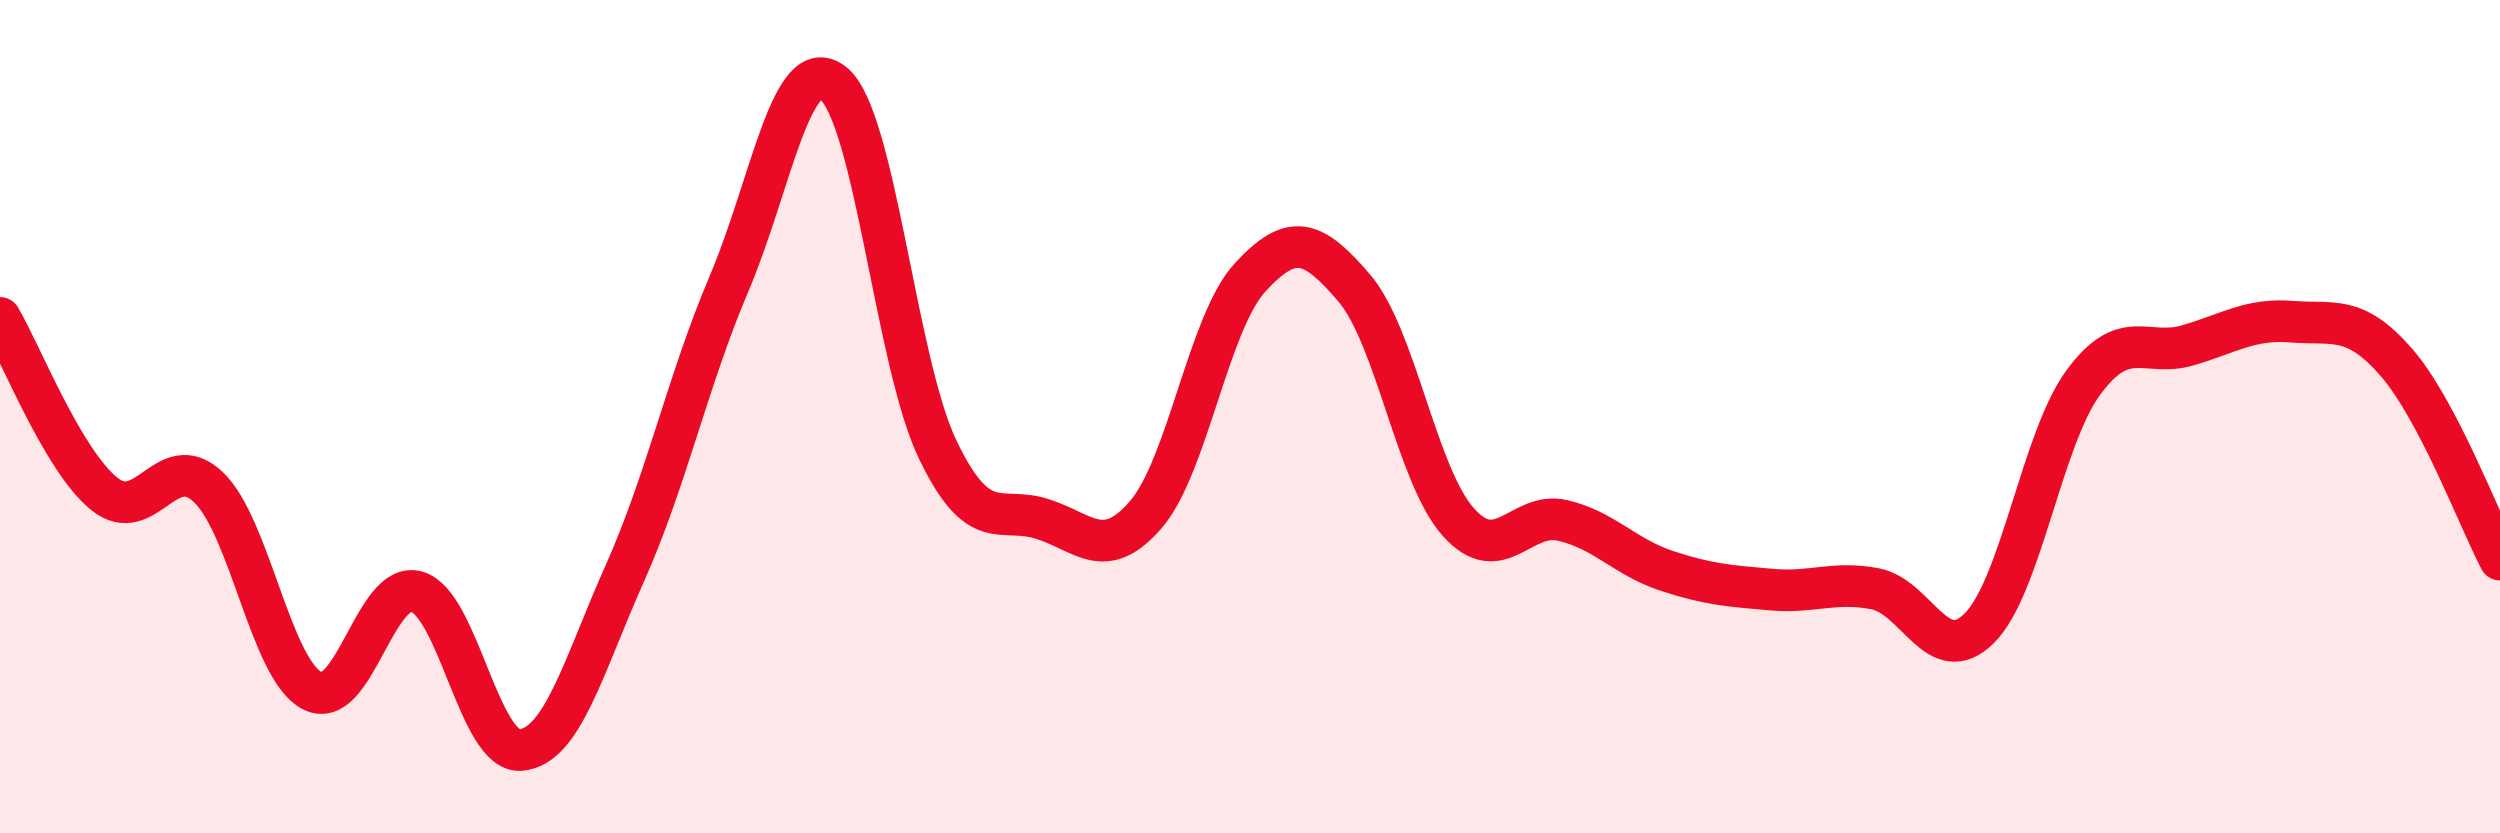 
    <svg width="60" height="20" viewBox="0 0 60 20" xmlns="http://www.w3.org/2000/svg">
      <path
        d="M 0,7.63 C 0.5,8.47 1.5,11.04 2.5,11.85 C 3.5,12.66 4,10.74 5,11.69 C 6,12.64 6.5,16.08 7.5,16.58 C 8.5,17.08 9,13.92 10,14.2 C 11,14.48 11.5,18.09 12.5,18 C 13.5,17.91 14,15.99 15,13.75 C 16,11.51 16.5,9.15 17.5,6.8 C 18.5,4.45 19,1.2 20,2 C 21,2.8 21.5,8.69 22.5,10.78 C 23.5,12.87 24,12.14 25,12.45 C 26,12.76 26.5,13.51 27.5,12.35 C 28.5,11.19 29,7.75 30,6.66 C 31,5.57 31.5,5.74 32.5,6.91 C 33.5,8.08 34,11.41 35,12.53 C 36,13.65 36.5,12.26 37.5,12.49 C 38.5,12.72 39,13.37 40,13.7 C 41,14.03 41.5,14.06 42.5,14.15 C 43.5,14.24 44,13.94 45,14.13 C 46,14.32 46.5,16.07 47.5,15.08 C 48.5,14.09 49,10.54 50,9.18 C 51,7.82 51.5,8.58 52.5,8.29 C 53.5,8 54,7.64 55,7.72 C 56,7.8 56.5,7.54 57.5,8.68 C 58.5,9.82 59.5,12.48 60,13.43L60 20L0 20Z"
        fill="#EB0A25"
        opacity="0.1"
        stroke-linecap="round"
        stroke-linejoin="round"
      />
      <path
        d="M 0,7.63 C 0.5,8.47 1.5,11.04 2.5,11.85 C 3.5,12.66 4,10.74 5,11.69 C 6,12.64 6.5,16.08 7.5,16.58 C 8.5,17.08 9,13.92 10,14.2 C 11,14.48 11.5,18.09 12.5,18 C 13.5,17.91 14,15.99 15,13.75 C 16,11.51 16.5,9.15 17.5,6.8 C 18.5,4.45 19,1.2 20,2 C 21,2.8 21.5,8.69 22.5,10.78 C 23.5,12.87 24,12.14 25,12.45 C 26,12.76 26.5,13.51 27.5,12.35 C 28.5,11.19 29,7.75 30,6.66 C 31,5.57 31.5,5.74 32.5,6.91 C 33.5,8.08 34,11.41 35,12.53 C 36,13.65 36.5,12.26 37.5,12.49 C 38.5,12.72 39,13.37 40,13.7 C 41,14.03 41.5,14.06 42.5,14.15 C 43.5,14.24 44,13.94 45,14.13 C 46,14.32 46.5,16.07 47.5,15.08 C 48.5,14.09 49,10.54 50,9.18 C 51,7.82 51.5,8.58 52.5,8.29 C 53.5,8 54,7.64 55,7.72 C 56,7.8 56.5,7.54 57.5,8.68 C 58.5,9.82 59.5,12.48 60,13.43"
        stroke="#EB0A25"
        stroke-width="1"
        fill="none"
        stroke-linecap="round"
        stroke-linejoin="round"
      />
    </svg>
  